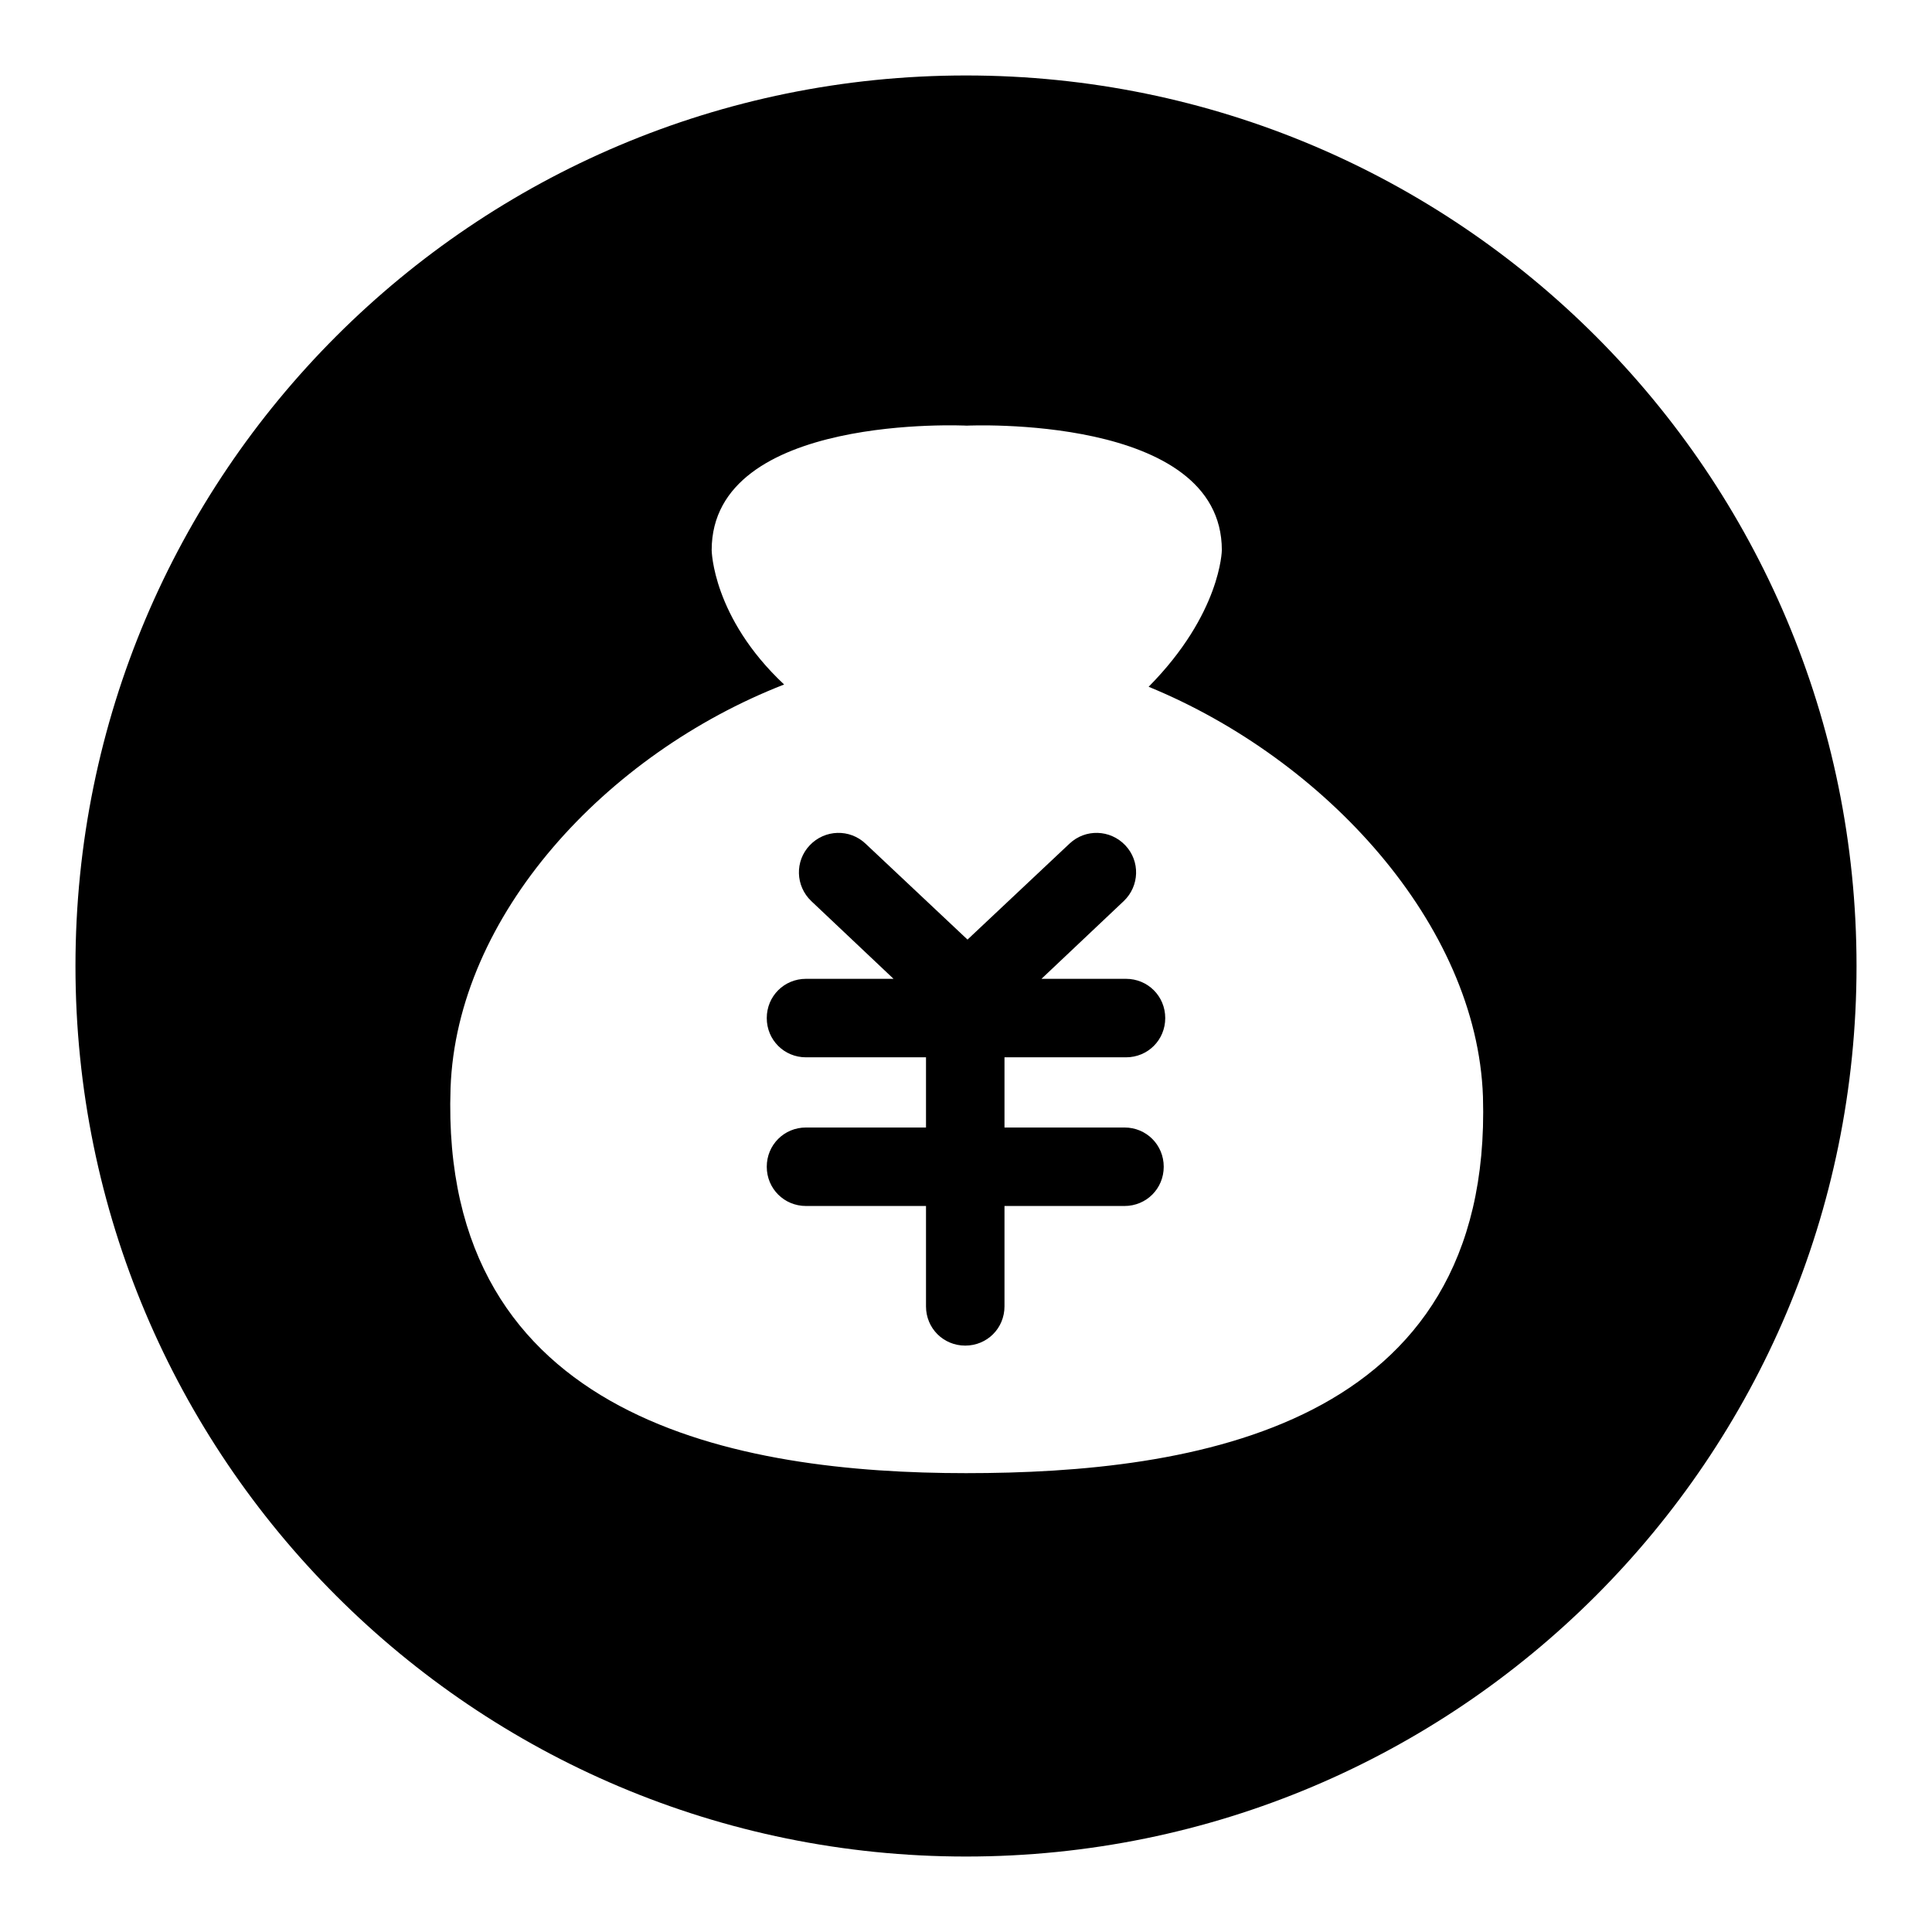 <?xml version="1.0" encoding="utf-8"?>
<!-- Svg Vector Icons : http://www.onlinewebfonts.com/icon -->
<!DOCTYPE svg PUBLIC "-//W3C//DTD SVG 1.1//EN" "http://www.w3.org/Graphics/SVG/1.1/DTD/svg11.dtd">
<svg version="1.1" xmlns="http://www.w3.org/2000/svg" xmlns:xlink="http://www.w3.org/1999/xlink" x="0px" y="0px" viewBox="0 0 256 256" enable-background="new 0 0 256 256" xml:space="preserve">
<g> <path fill="#000000" d="M128,195.2L128,195.2L128,195.2c-29.9,0-69.8-6.8-68.3-51c0.8-22.9,20.6-44.3,44.2-53.5 c-9.5-8.9-9.6-17.8-9.6-17.8c0-18.2,33.8-16.5,33.8-16.5s33.8-1.6,33.8,16.5c0,0-0.1,8.4-9.7,18.1c23.4,9.6,43.5,31.5,44.3,54.3 C197.8,189.3,157.9,195.2,128,195.2 M128,10C62.8,10,10,62.8,10,128c0,65.2,52.8,118,118,118c65.2,0,118-52.8,118-118 C246,62.8,193.2,10,128,10 M149.2,140.1c2.9,0,5.2-2.3,5.2-5.2s-2.3-5.2-5.2-5.2H138l10.9-10.3c2.1-2,2.2-5.3,0.2-7.4 c-2-2.1-5.3-2.2-7.4-0.2l-13.5,12.7l-13.5-12.7c-2.1-2-5.4-1.9-7.4,0.2c-2,2.1-1.9,5.4,0.2,7.4l10.9,10.3h-11.6 c-2.9,0-5.2,2.3-5.2,5.2s2.3,5.2,5.2,5.2h15.9v9.3h-15.9c-2.9,0-5.2,2.3-5.2,5.2c0,2.9,2.3,5.2,5.2,5.2h15.9v13.3 c0,2.9,2.3,5.2,5.2,5.2s5.2-2.3,5.2-5.2v-13.3h15.9c2.9,0,5.2-2.3,5.2-5.2c0-2.9-2.3-5.2-5.2-5.2h-15.9v-9.3H149.2z"/></g>
</svg>